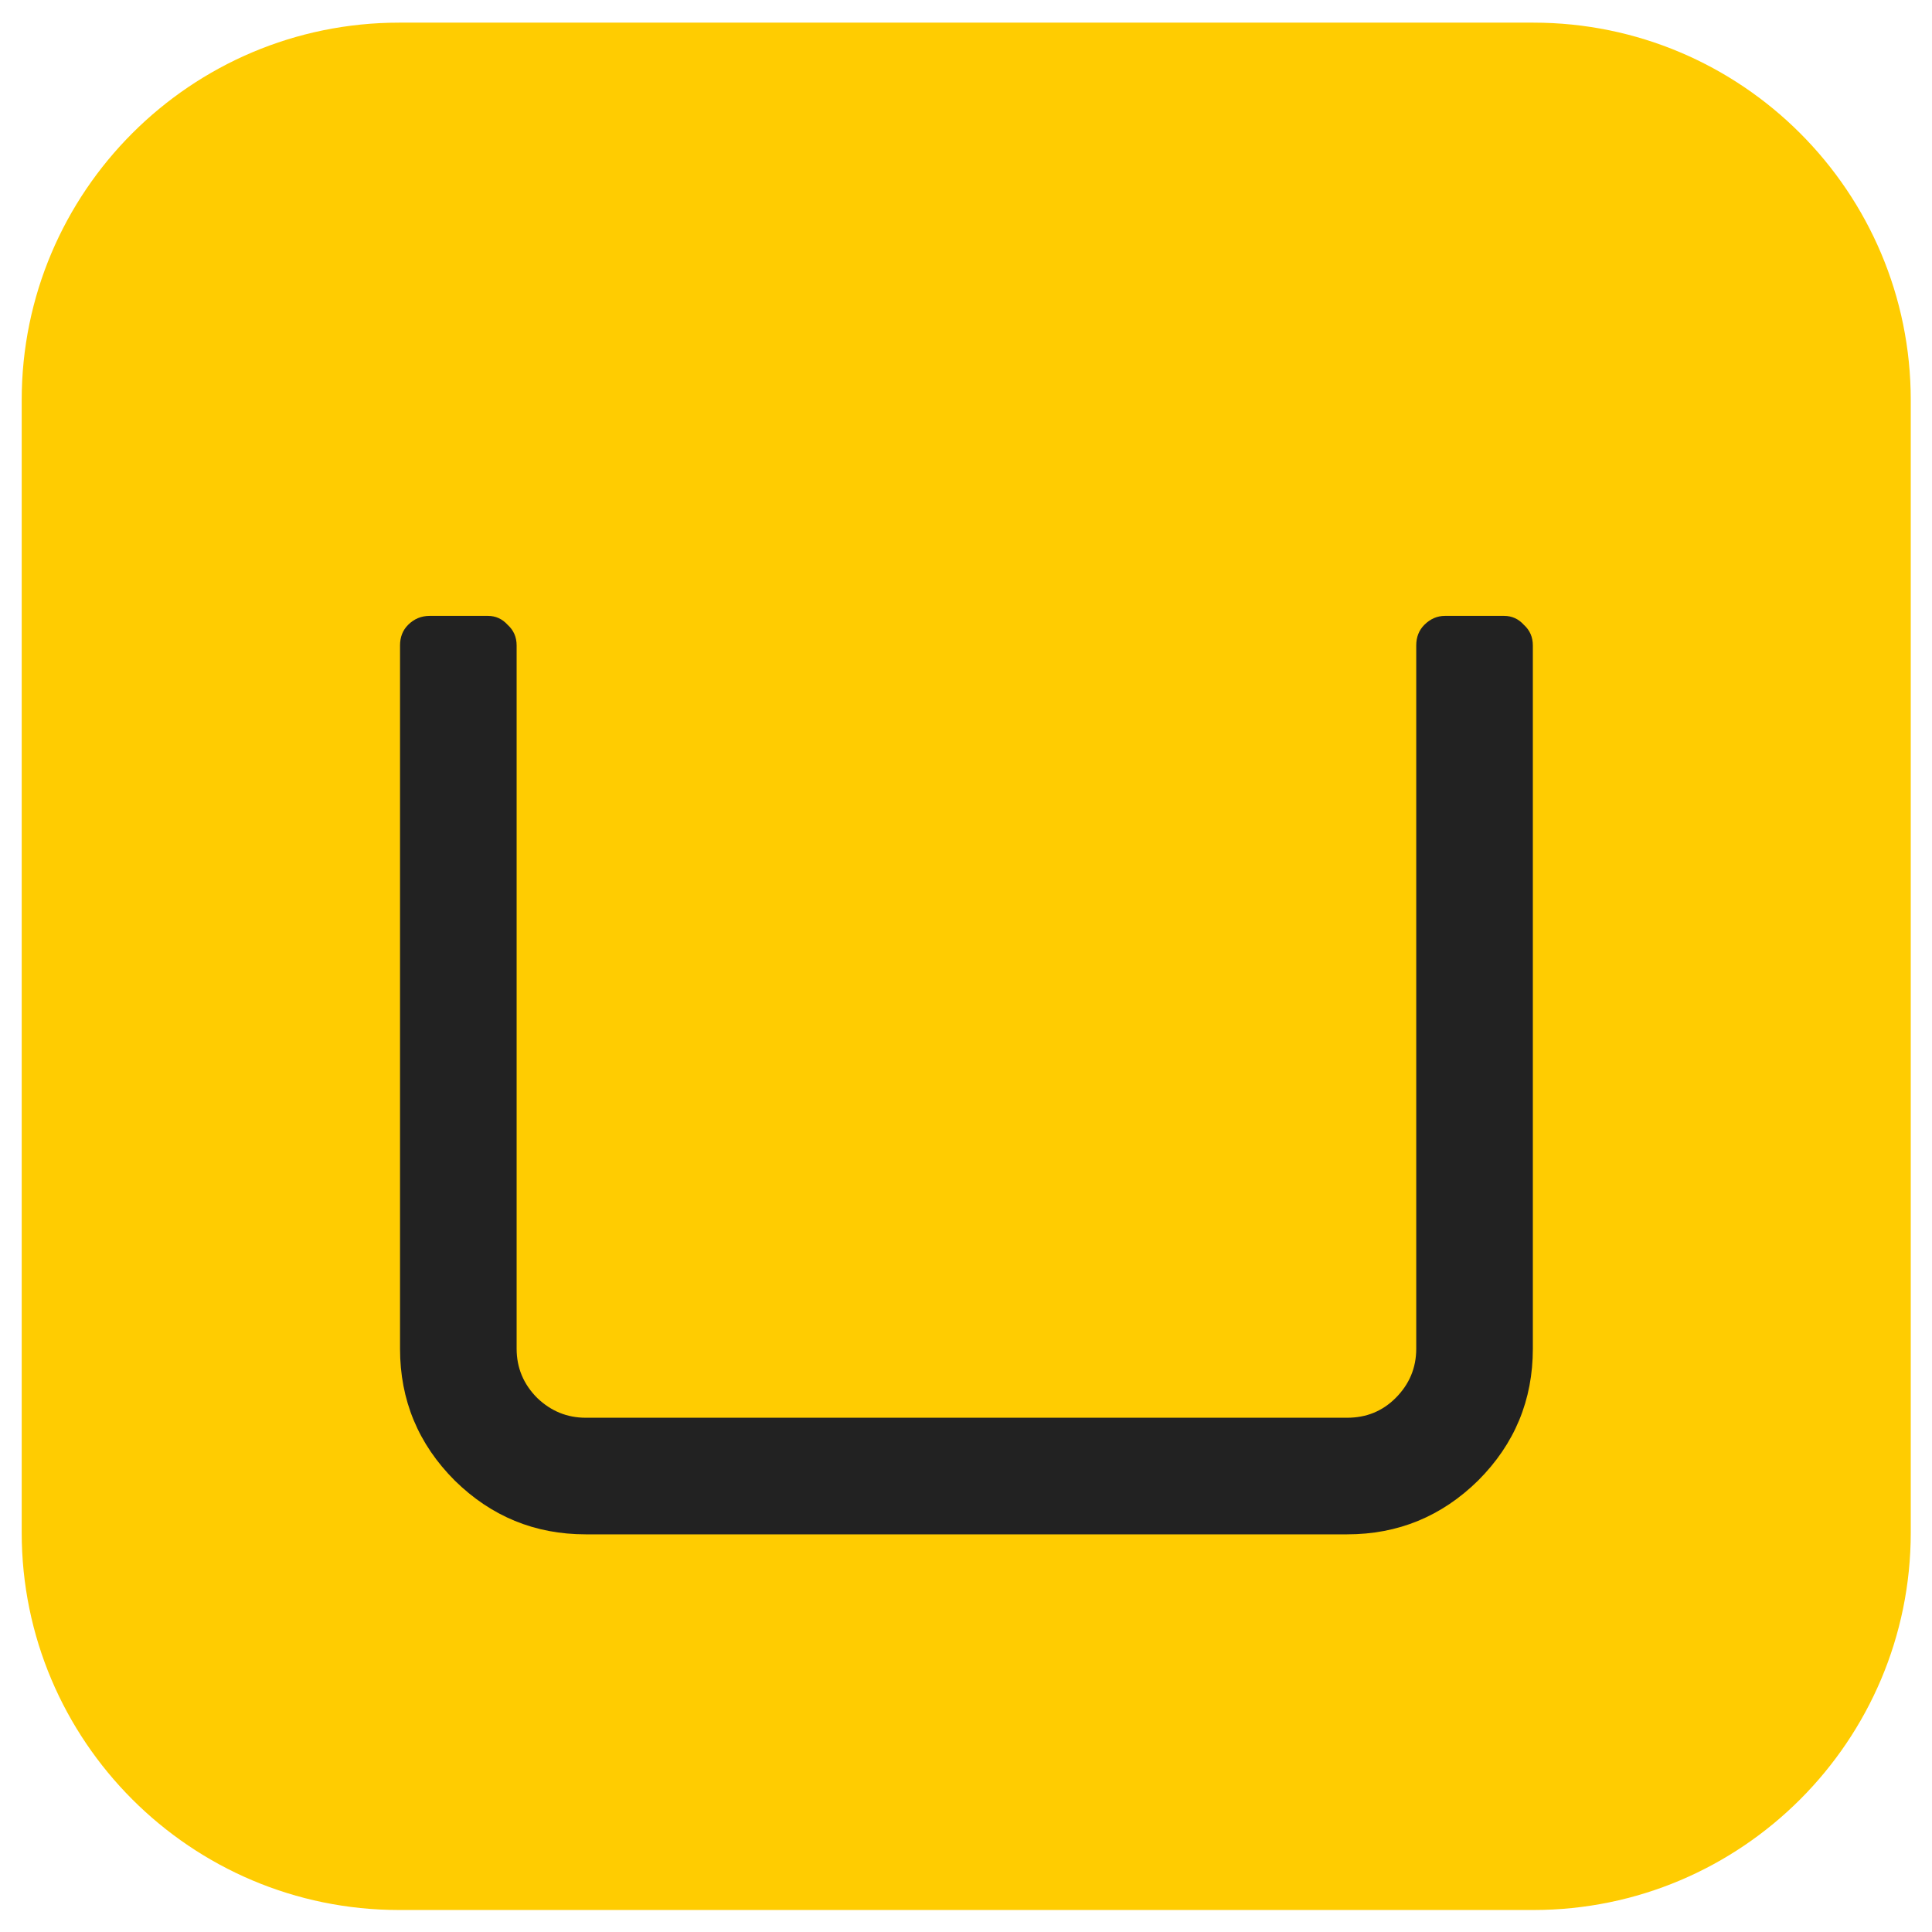 <?xml version="1.0" encoding="UTF-8" standalone="no"?>
<!DOCTYPE svg PUBLIC "-//W3C//DTD SVG 1.1//EN" "http://www.w3.org/Graphics/SVG/1.1/DTD/svg11.dtd">
<svg width="100%" height="100%" viewBox="0 0 1024 1024" version="1.1" xmlns="http://www.w3.org/2000/svg" xmlns:xlink="http://www.w3.org/1999/xlink" xml:space="preserve" xmlns:serif="http://www.serif.com/" style="fill-rule:evenodd;clip-rule:evenodd;stroke-linejoin:round;stroke-miterlimit:2;">
    <g transform="matrix(1.052,0,0,1.227,11.5,12)">
        <path d="M951.749,163.055L951.749,652.22C951.749,742.213 866.541,815.275 761.589,815.275L190.16,815.275C85.208,815.275 0,742.213 0,652.22L0,163.055C0,73.063 85.208,0 190.16,0L761.589,0C866.541,0 951.749,73.063 951.749,163.055Z" style="fill:rgb(255,204,1);"/>
    </g>
    <g transform="matrix(0.475,0,0,0.475,179.307,199.206)">
        <path d="M198.982,1085.52C198.982,1106.87 206.655,1125.22 222.001,1140.56C237.347,1155.24 255.361,1162.58 276.045,1162.58L1125.74,1162.58C1147.09,1162.58 1165.11,1155.24 1179.78,1140.56C1195.13,1125.22 1202.8,1106.87 1202.8,1085.52L1202.8,300.875C1202.8,291.534 1205.81,283.861 1211.81,277.856C1218.48,271.184 1226.16,267.848 1234.83,267.848L1300.88,267.848C1309.56,267.848 1316.9,271.184 1322.9,277.856C1329.57,283.861 1332.91,291.534 1332.91,300.875L1332.91,1085.52C1332.91,1142.9 1312.56,1191.94 1271.86,1232.64C1231.16,1272.67 1182.45,1292.69 1125.74,1292.69L276.045,1292.69C219.332,1292.69 170.625,1272.67 129.925,1232.64C89.225,1191.94 68.875,1142.9 68.875,1085.52L68.875,300.875C68.875,291.534 71.878,283.861 77.883,277.856C84.555,271.184 92.562,267.848 101.902,267.848L166.956,267.848C175.629,267.848 182.969,271.184 188.974,277.856C195.646,283.861 198.982,291.534 198.982,300.875L198.982,1085.52Z" style="fill:rgb(34,34,34);"/>
    </g>
</svg>
